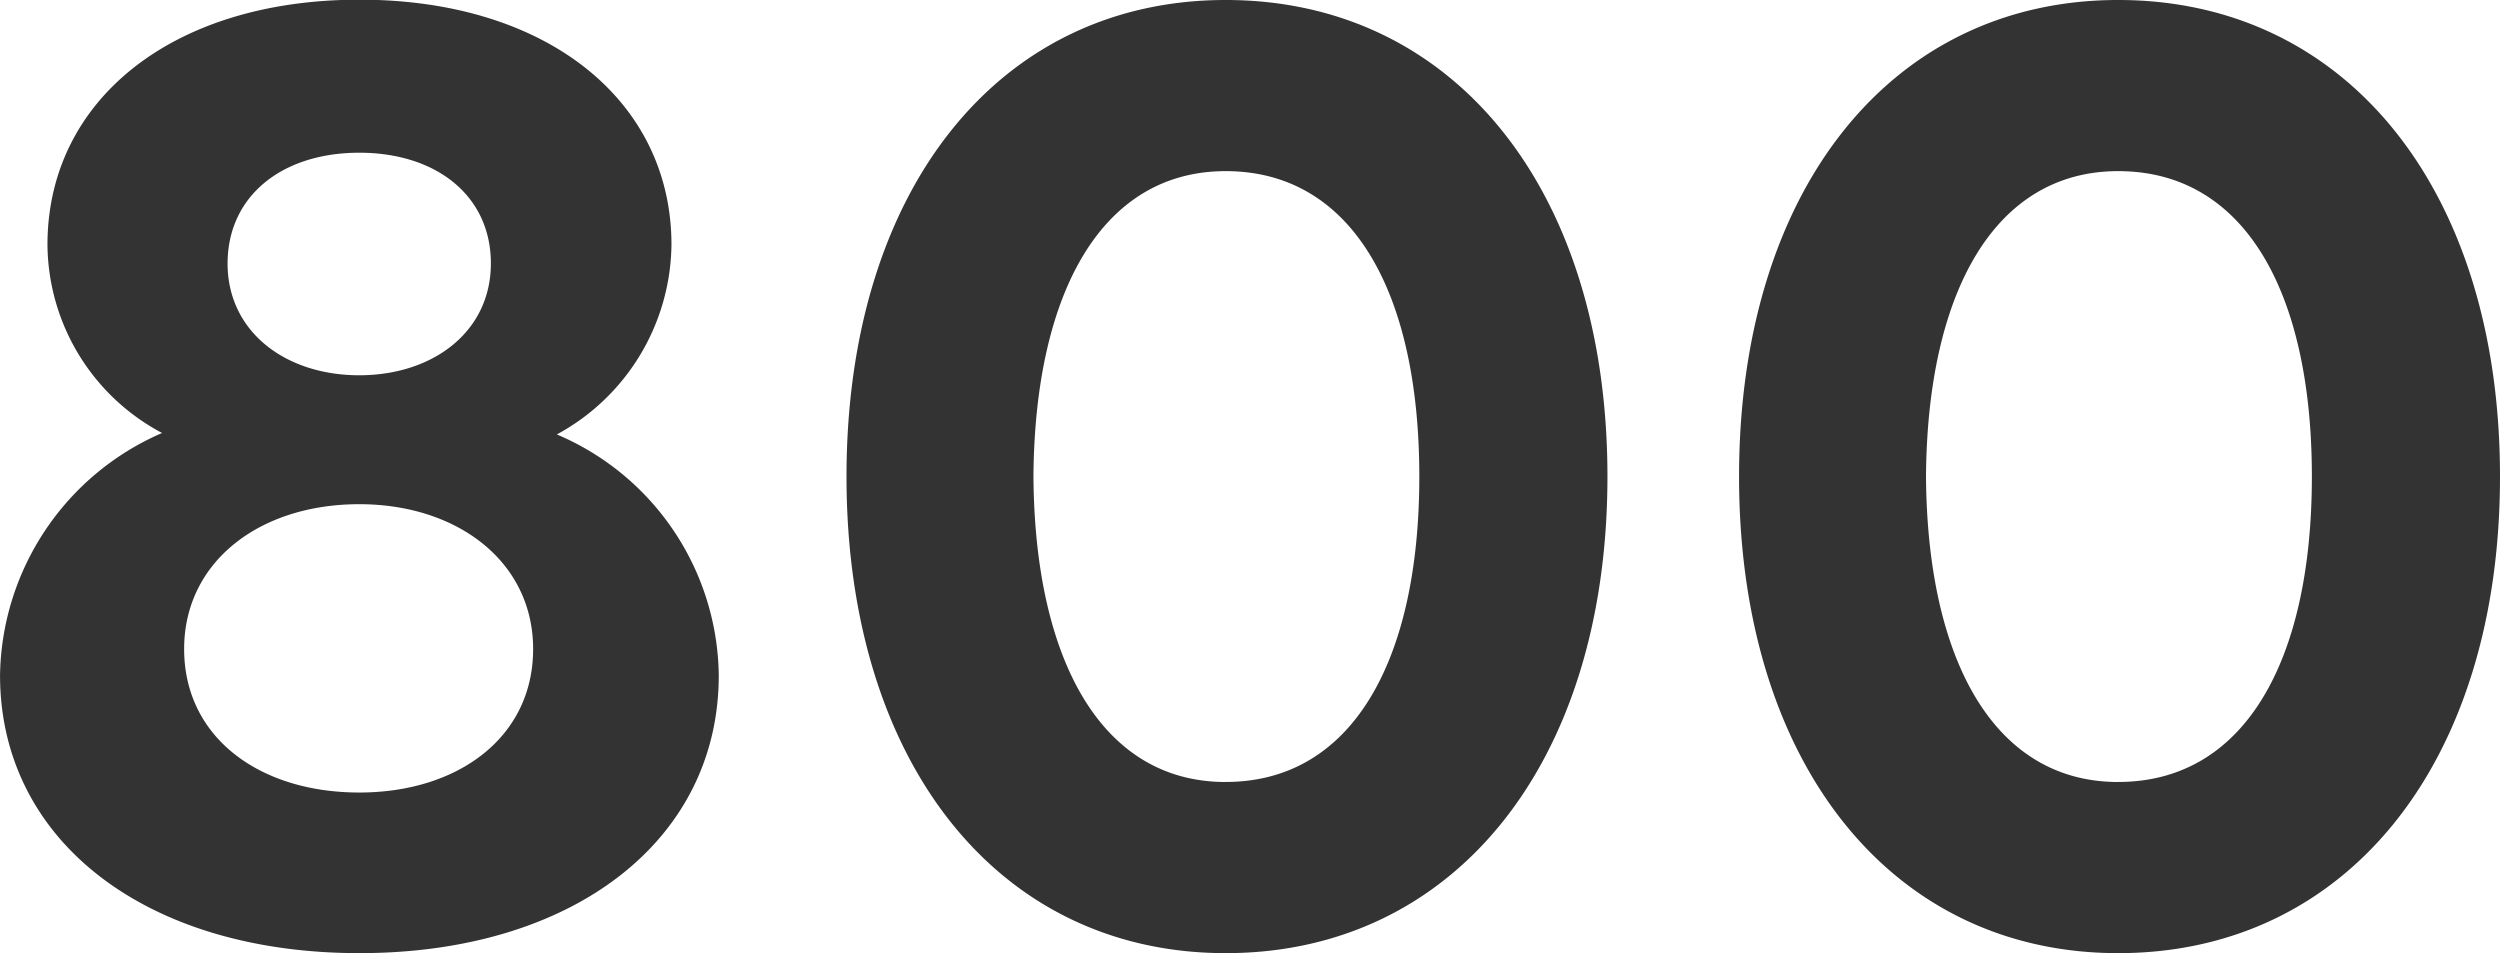 <svg xmlns="http://www.w3.org/2000/svg" width="63.254" height="24.116" viewBox="0 0 63.254 24.116"><path d="M15.655-12.724a5.529,5.529,0,0,0,2.9-4.8c0-3.631-3.131-6.2-7.894-6.2s-7.894,2.565-7.894,6.2a5.437,5.437,0,0,0,2.9,4.763,6.789,6.789,0,0,0-4.1,6.129C1.566-2.465,5.23.4,10.659.4s9.093-2.865,9.093-7.028A6.707,6.707,0,0,0,15.655-12.724Zm-5-7.128c1.965,0,3.331,1.1,3.331,2.8,0,1.732-1.466,2.831-3.331,2.831s-3.331-1.1-3.331-2.831C7.328-18.753,8.694-19.852,10.659-19.852Zm0,16.188c-2.532,0-4.43-1.4-4.43-3.631,0-2.2,1.9-3.664,4.43-3.664,2.5,0,4.4,1.466,4.4,3.664C15.056-5.063,13.157-3.664,10.659-3.664ZM32.577.4c5.8,0,9.66-4.83,9.66-12.058s-3.864-12.058-9.66-12.058c-5.763,0-9.593,4.83-9.593,12.058S26.814.4,32.577.4Zm0-4.33c-3.131,0-4.83-3.064-4.863-7.728.033-4.663,1.732-7.728,4.863-7.728,3.2,0,4.9,3.064,4.9,7.728S35.774-3.931,32.577-3.931ZM55.16.4c5.8,0,9.66-4.83,9.66-12.058s-3.864-12.058-9.66-12.058c-5.763,0-9.593,4.83-9.593,12.058S49.4.4,55.16.4Zm0-4.33c-3.131,0-4.83-3.064-4.863-7.728.033-4.663,1.732-7.728,4.863-7.728,3.2,0,4.9,3.064,4.9,7.728S58.358-3.931,55.16-3.931Z" transform="translate(-1.566 23.716)" fill="#333"/></svg>